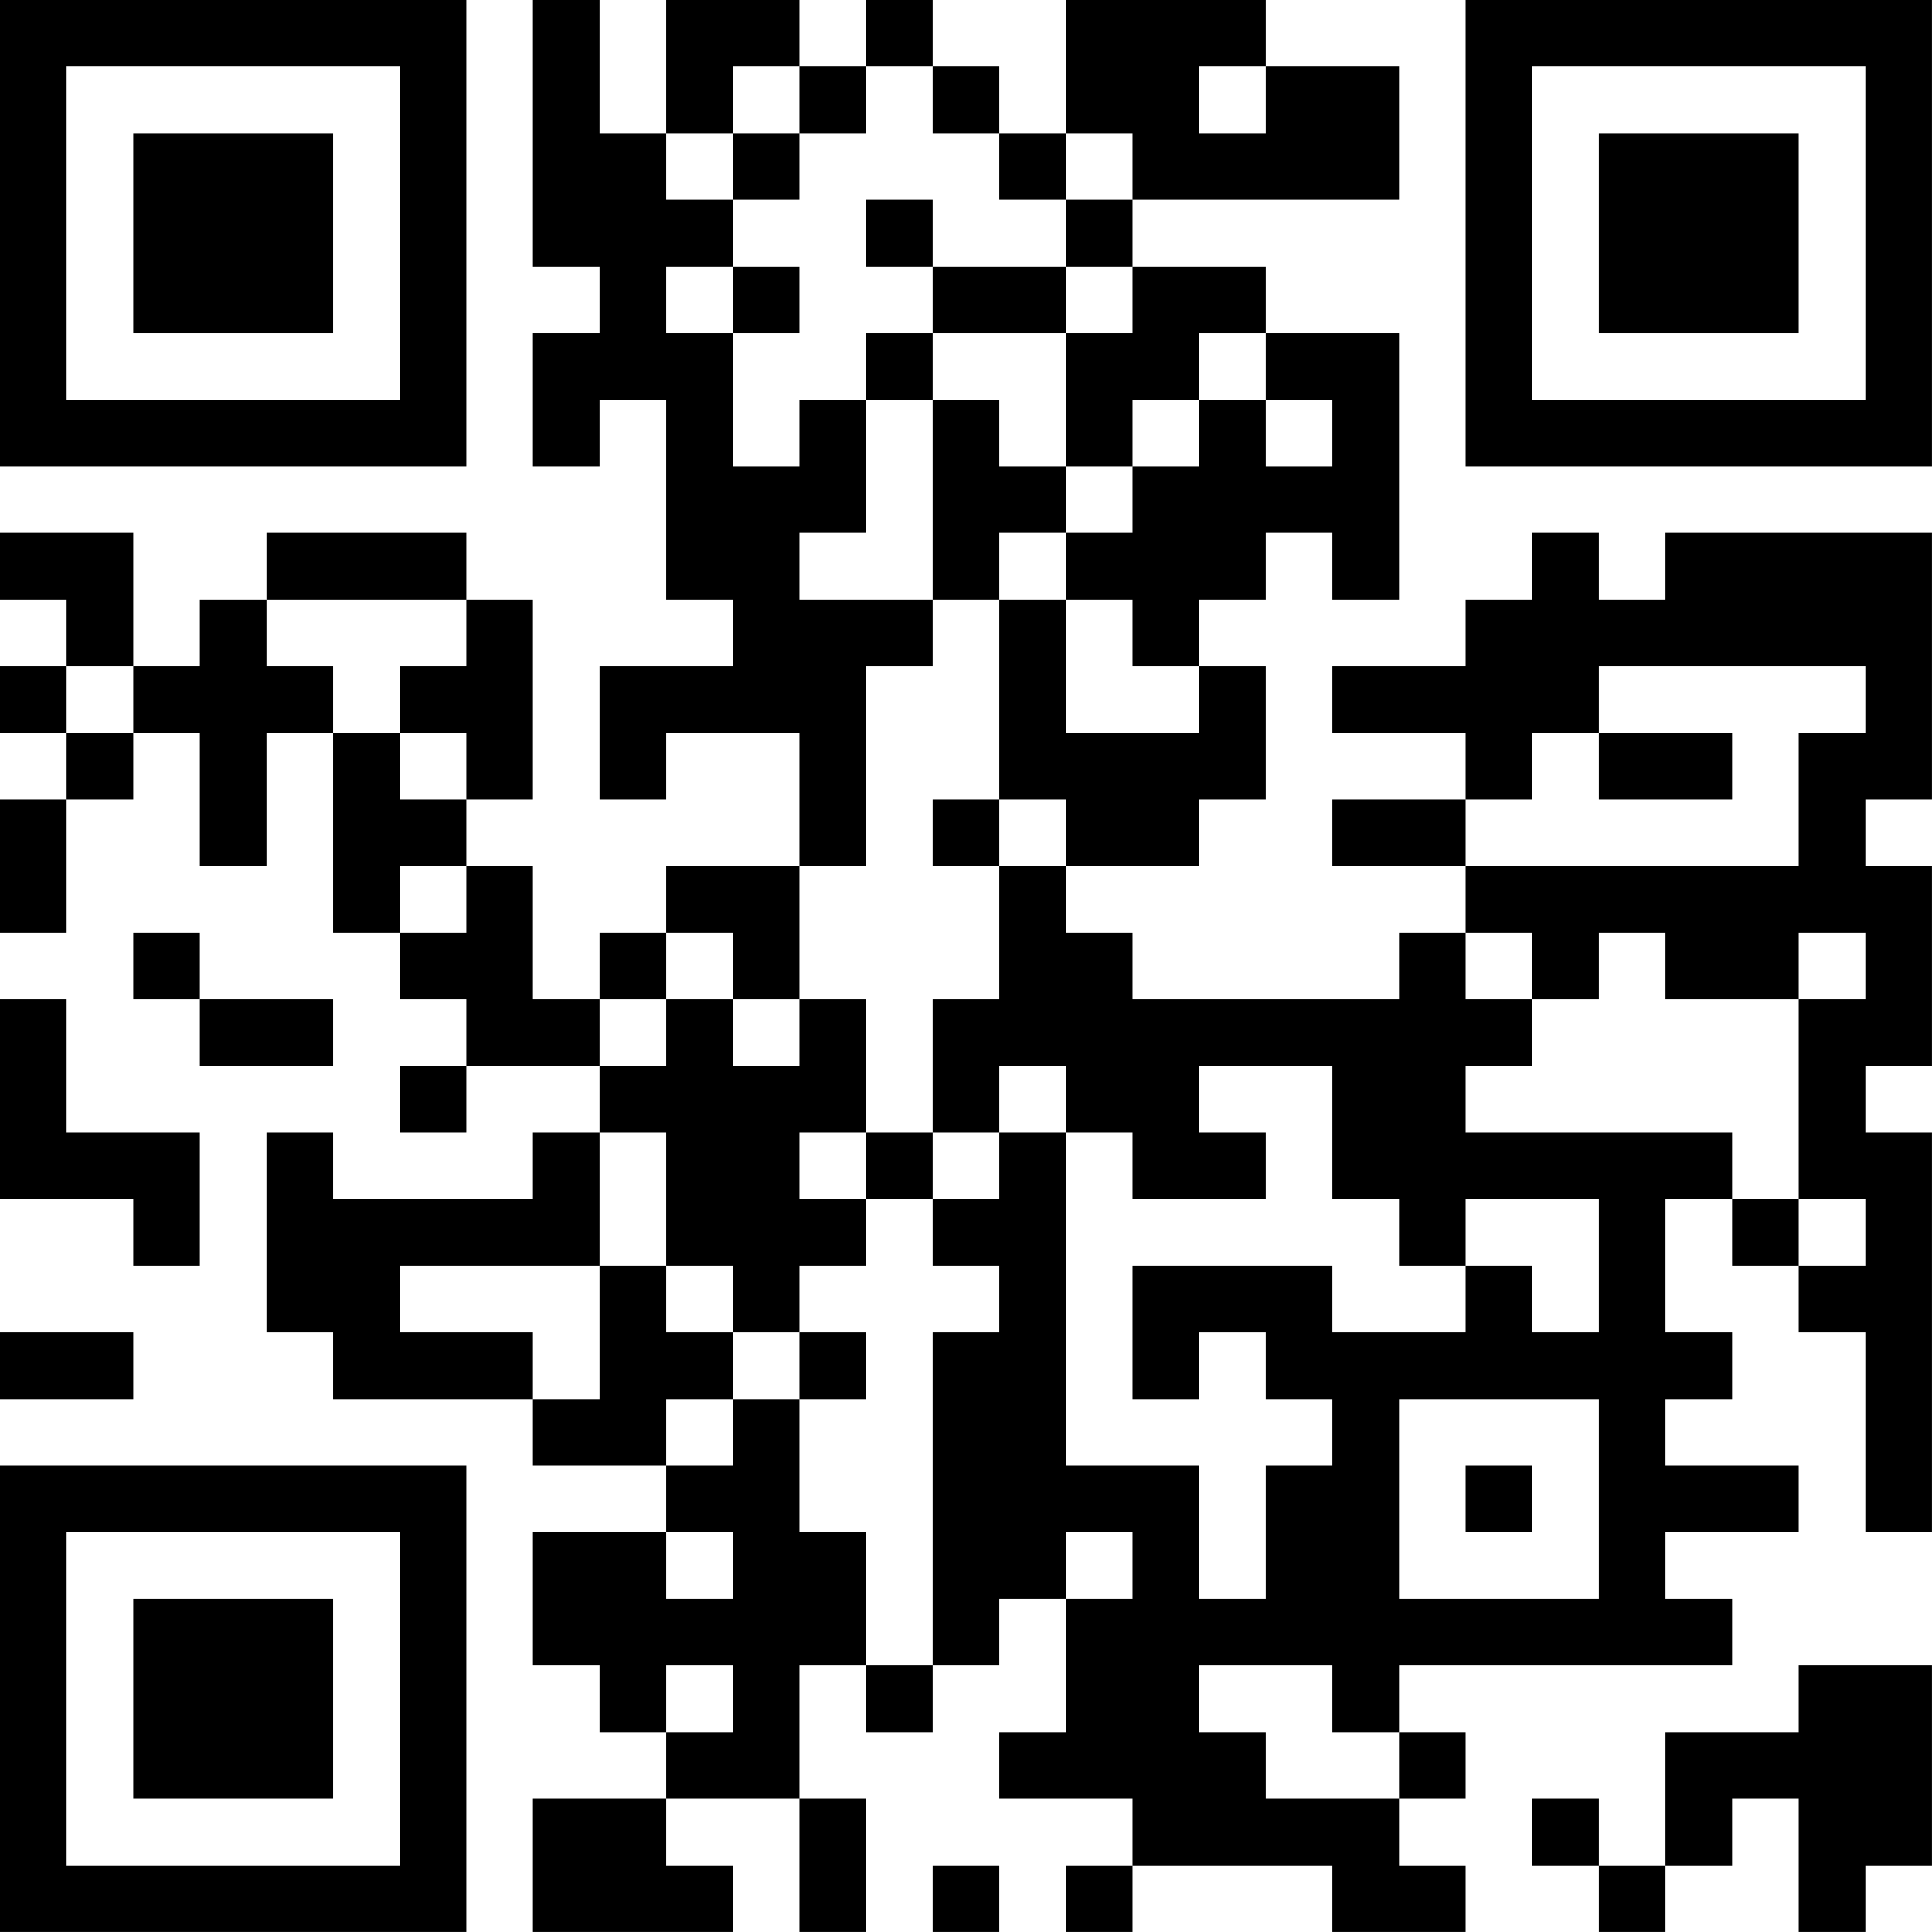 <?xml version="1.0" encoding="UTF-8"?>
<svg xmlns="http://www.w3.org/2000/svg" version="1.1" width="500" height="500" viewBox="0 0 500 500"><rect x="0" y="0" width="500" height="500" fill="#ffffff"/><g transform="scale(17.241)"><g transform="translate(0,0)"><path fill-rule="evenodd" d="M8 0L8 4L9 4L9 5L8 5L8 7L9 7L9 6L10 6L10 9L11 9L11 10L9 10L9 12L10 12L10 11L12 11L12 13L10 13L10 14L9 14L9 15L8 15L8 13L7 13L7 12L8 12L8 9L7 9L7 8L4 8L4 9L3 9L3 10L2 10L2 8L0 8L0 9L1 9L1 10L0 10L0 11L1 11L1 12L0 12L0 14L1 14L1 12L2 12L2 11L3 11L3 13L4 13L4 11L5 11L5 14L6 14L6 15L7 15L7 16L6 16L6 17L7 17L7 16L9 16L9 17L8 17L8 18L5 18L5 17L4 17L4 20L5 20L5 21L8 21L8 22L10 22L10 23L8 23L8 25L9 25L9 26L10 26L10 27L8 27L8 29L11 29L11 28L10 28L10 27L12 27L12 29L13 29L13 27L12 27L12 25L13 25L13 26L14 26L14 25L15 25L15 24L16 24L16 26L15 26L15 27L17 27L17 28L16 28L16 29L17 29L17 28L20 28L20 29L22 29L22 28L21 28L21 27L22 27L22 26L21 26L21 25L26 25L26 24L25 24L25 23L27 23L27 22L25 22L25 21L26 21L26 20L25 20L25 18L26 18L26 19L27 19L27 20L28 20L28 23L29 23L29 17L28 17L28 16L29 16L29 13L28 13L28 12L29 12L29 8L25 8L25 9L24 9L24 8L23 8L23 9L22 9L22 10L20 10L20 11L22 11L22 12L20 12L20 13L22 13L22 14L21 14L21 15L17 15L17 14L16 14L16 13L18 13L18 12L19 12L19 10L18 10L18 9L19 9L19 8L20 8L20 9L21 9L21 5L19 5L19 4L17 4L17 3L21 3L21 1L19 1L19 0L16 0L16 2L15 2L15 1L14 1L14 0L13 0L13 1L12 1L12 0L10 0L10 2L9 2L9 0ZM11 1L11 2L10 2L10 3L11 3L11 4L10 4L10 5L11 5L11 7L12 7L12 6L13 6L13 8L12 8L12 9L14 9L14 10L13 10L13 13L12 13L12 15L11 15L11 14L10 14L10 15L9 15L9 16L10 16L10 15L11 15L11 16L12 16L12 15L13 15L13 17L12 17L12 18L13 18L13 19L12 19L12 20L11 20L11 19L10 19L10 17L9 17L9 19L6 19L6 20L8 20L8 21L9 21L9 19L10 19L10 20L11 20L11 21L10 21L10 22L11 22L11 21L12 21L12 23L13 23L13 25L14 25L14 20L15 20L15 19L14 19L14 18L15 18L15 17L16 17L16 22L18 22L18 24L19 24L19 22L20 22L20 21L19 21L19 20L18 20L18 21L17 21L17 19L20 19L20 20L22 20L22 19L23 19L23 20L24 20L24 18L22 18L22 19L21 19L21 18L20 18L20 16L18 16L18 17L19 17L19 18L17 18L17 17L16 17L16 16L15 16L15 17L14 17L14 15L15 15L15 13L16 13L16 12L15 12L15 9L16 9L16 11L18 11L18 10L17 10L17 9L16 9L16 8L17 8L17 7L18 7L18 6L19 6L19 7L20 7L20 6L19 6L19 5L18 5L18 6L17 6L17 7L16 7L16 5L17 5L17 4L16 4L16 3L17 3L17 2L16 2L16 3L15 3L15 2L14 2L14 1L13 1L13 2L12 2L12 1ZM18 1L18 2L19 2L19 1ZM11 2L11 3L12 3L12 2ZM13 3L13 4L14 4L14 5L13 5L13 6L14 6L14 9L15 9L15 8L16 8L16 7L15 7L15 6L14 6L14 5L16 5L16 4L14 4L14 3ZM11 4L11 5L12 5L12 4ZM4 9L4 10L5 10L5 11L6 11L6 12L7 12L7 11L6 11L6 10L7 10L7 9ZM1 10L1 11L2 11L2 10ZM24 10L24 11L23 11L23 12L22 12L22 13L27 13L27 11L28 11L28 10ZM24 11L24 12L26 12L26 11ZM14 12L14 13L15 13L15 12ZM6 13L6 14L7 14L7 13ZM2 14L2 15L3 15L3 16L5 16L5 15L3 15L3 14ZM22 14L22 15L23 15L23 16L22 16L22 17L26 17L26 18L27 18L27 19L28 19L28 18L27 18L27 15L28 15L28 14L27 14L27 15L25 15L25 14L24 14L24 15L23 15L23 14ZM0 15L0 18L2 18L2 19L3 19L3 17L1 17L1 15ZM13 17L13 18L14 18L14 17ZM0 20L0 21L2 21L2 20ZM12 20L12 21L13 21L13 20ZM21 21L21 24L24 24L24 21ZM22 22L22 23L23 23L23 22ZM10 23L10 24L11 24L11 23ZM16 23L16 24L17 24L17 23ZM10 25L10 26L11 26L11 25ZM18 25L18 26L19 26L19 27L21 27L21 26L20 26L20 25ZM27 25L27 26L25 26L25 28L24 28L24 27L23 27L23 28L24 28L24 29L25 29L25 28L26 28L26 27L27 27L27 29L28 29L28 28L29 28L29 25ZM14 28L14 29L15 29L15 28ZM0 0L0 7L7 7L7 0ZM1 1L1 6L6 6L6 1ZM2 2L2 5L5 5L5 2ZM22 0L22 7L29 7L29 0ZM23 1L23 6L28 6L28 1ZM24 2L24 5L27 5L27 2ZM0 22L0 29L7 29L7 22ZM1 23L1 28L6 28L6 23ZM2 24L2 27L5 27L5 24Z" fill="#000000"/></g></g></svg>
